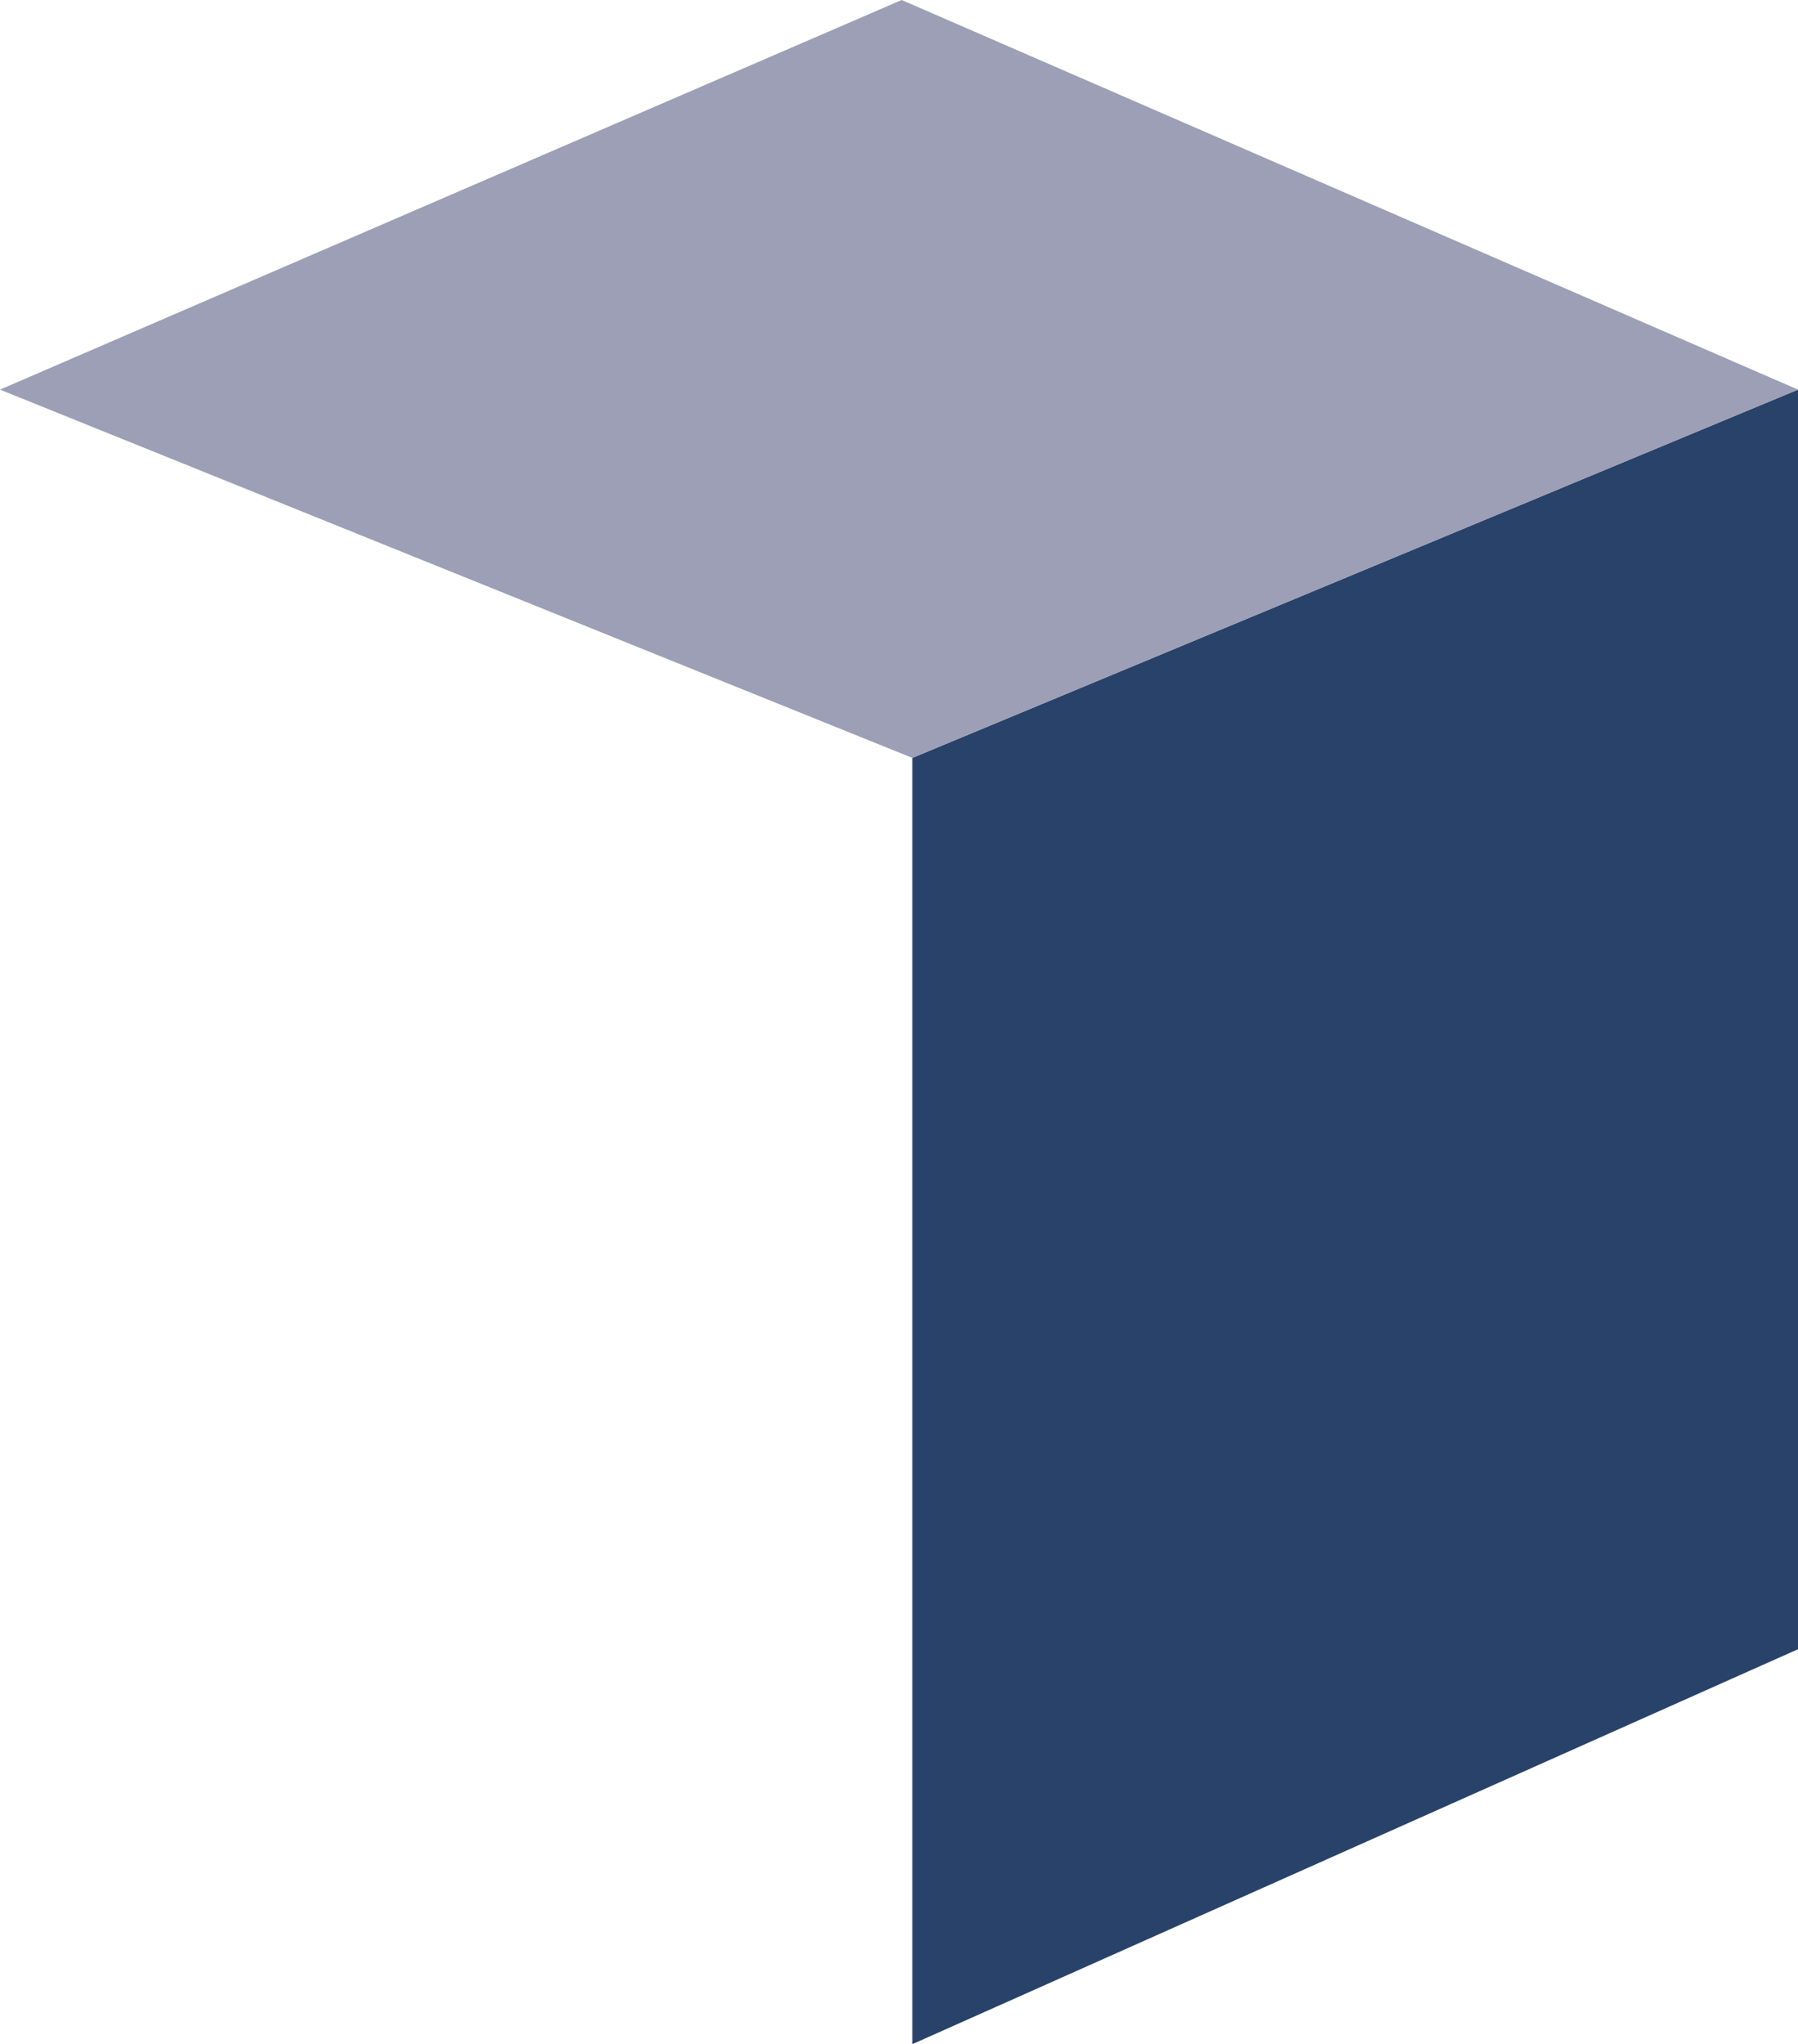 <?xml version="1.0" encoding="UTF-8"?>
<svg id="Layer_1" xmlns="http://www.w3.org/2000/svg" xmlns:xlink="http://www.w3.org/1999/xlink" baseProfile="tiny" version="1.2" viewBox="0 0 33.7 38.3">
  <!-- Generator: Adobe Illustrator 29.3.1, SVG Export Plug-In . SVG Version: 2.1.0 Build 151)  -->
  <polygon points="33.7 30.9 17.1 38.3 17.1 14.2 33.7 7.3 33.7 30.9" fill="#294269"/>
  <polygon points="16.9 0 0 7.3 17.1 14.2 33.7 7.3 16.9 0" fill="#9c9fb5"/>
</svg>